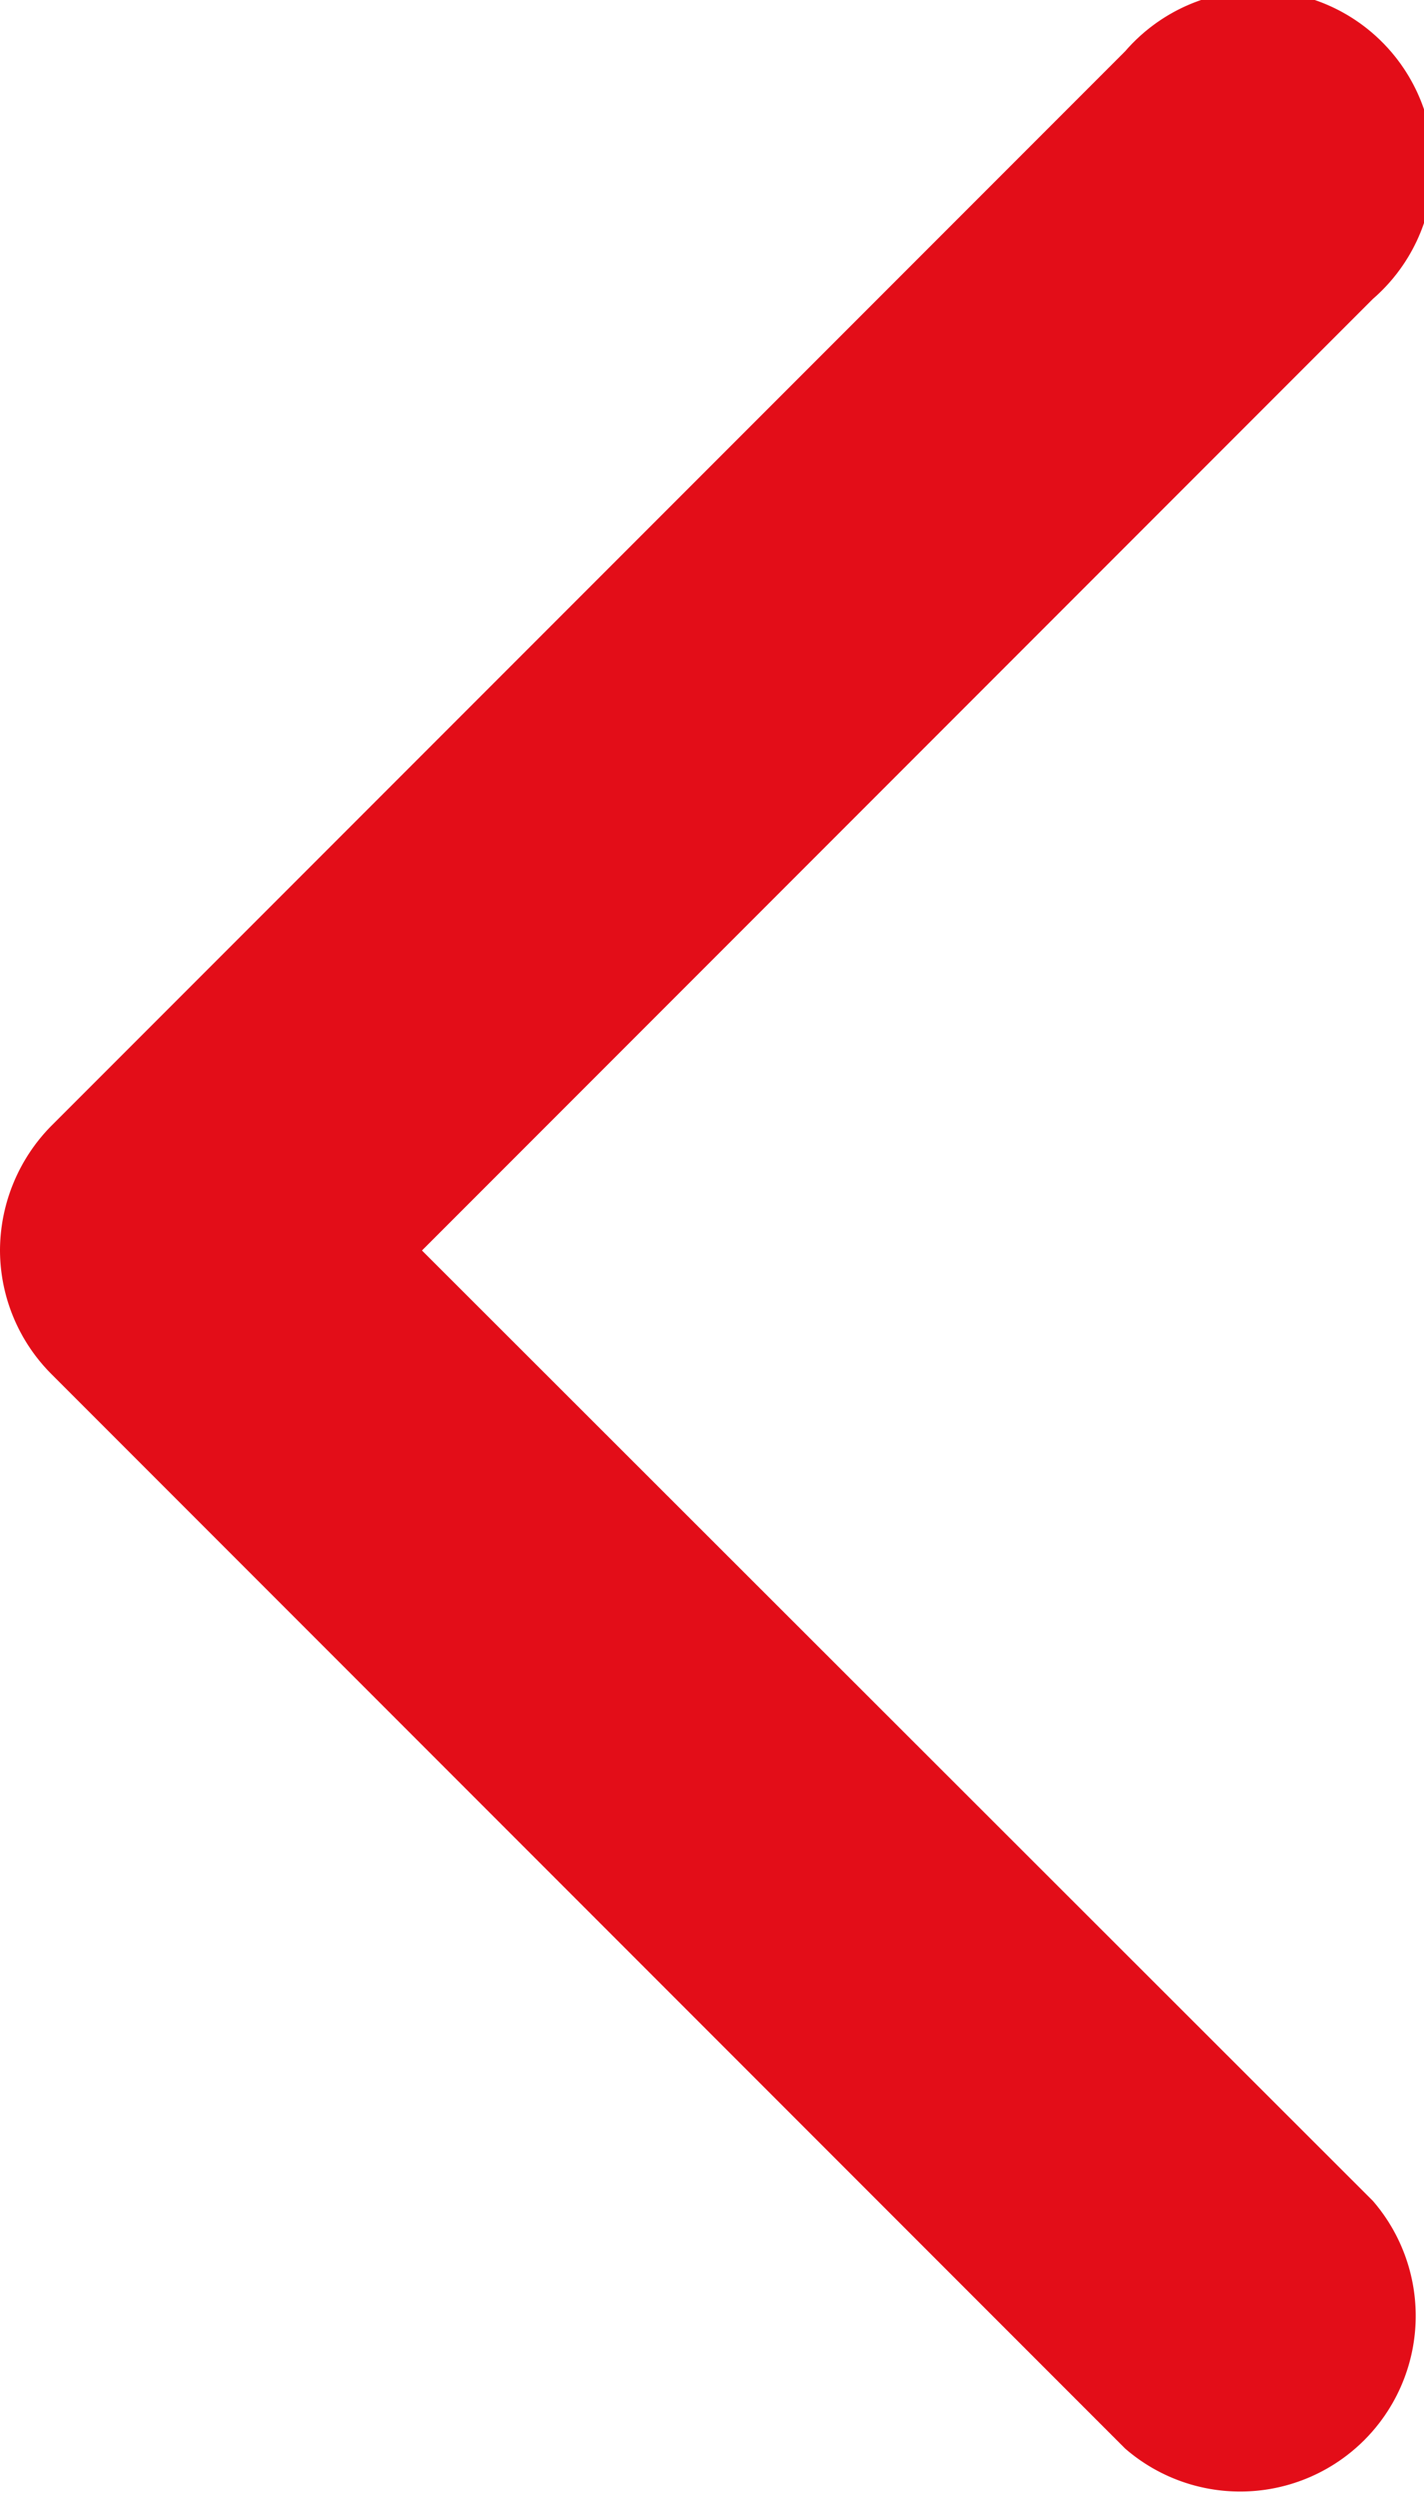 <svg xmlns="http://www.w3.org/2000/svg" viewBox="0 0 12.25 21.49"><defs><style>.cls-1{fill:#e30d18;}</style></defs><title>arrow-left</title><g id="Layer_2" data-name="Layer 2"><g id="Home_Page_copy" data-name="Home Page copy"><g id="Artwork"><path class="cls-1" d="M0,10.75A1.53,1.53,0,0,1,.44,9.68L9.68.44a1.51,1.51,0,1,1,2.13,2.13L3.63,10.75l8.18,8.17a1.51,1.51,0,0,1-2.13,2.13L.44,11.81A1.51,1.51,0,0,1,0,10.75Z"/></g></g></g></svg>